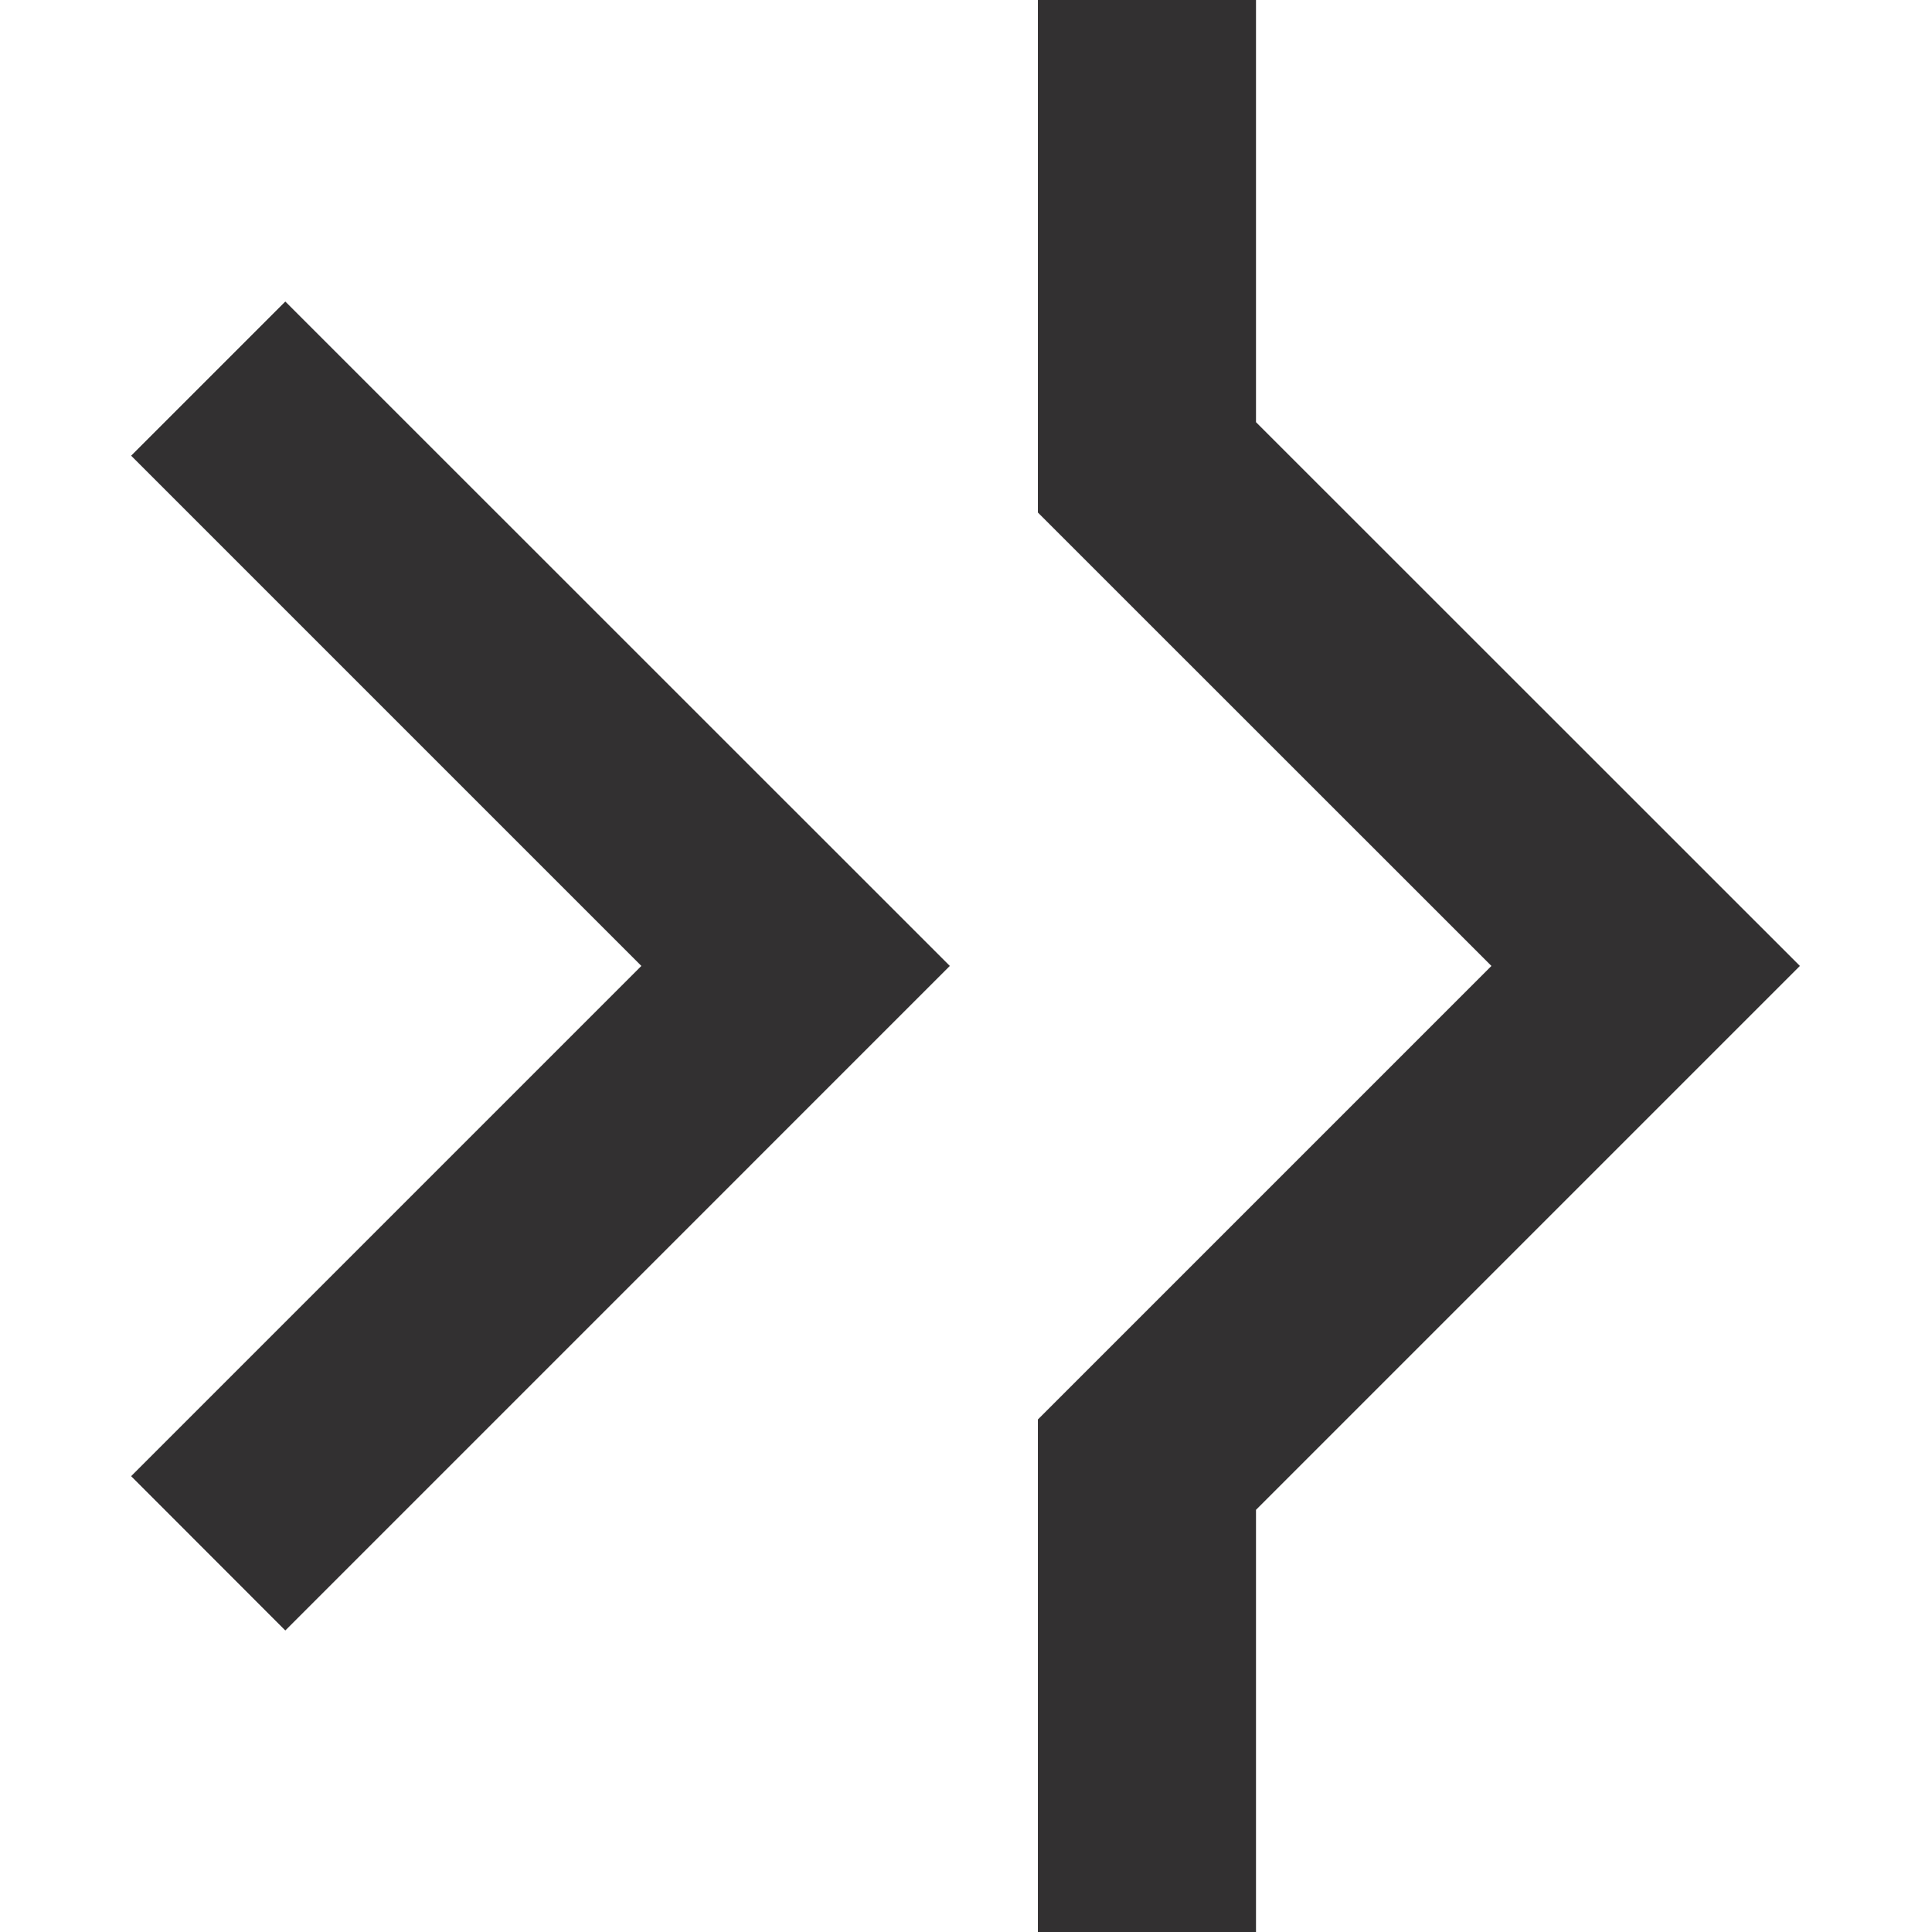 <?xml version="1.0" encoding="UTF-8"?>
<svg width="117px" height="117px" viewBox="0 0 117 117" version="1.1" xmlns="http://www.w3.org/2000/svg" xmlns:xlink="http://www.w3.org/1999/xlink">
    <title>tailored-icon-black</title>
    <g id="tailored-icon-black" stroke="none" stroke-width="1" fill="none" fill-rule="evenodd">
        <g id="Tailored" transform="translate(7.941, 0)" fill="#323031" fill-rule="nonzero">
            <polygon id="Path" points="68.121 25.566 68.121 0 54.913 0 54.913 31.039 82.378 58.496 54.913 85.961 54.913 117 68.121 117 68.121 91.434 101.059 58.496"></polygon>
            <polygon id="Path" points="2.93281239e-15 27.597 30.899 58.496 2.93281239e-15 89.395 9.337 98.74 49.58 58.496 9.337 18.26"></polygon>
        </g>
    </g>
</svg>